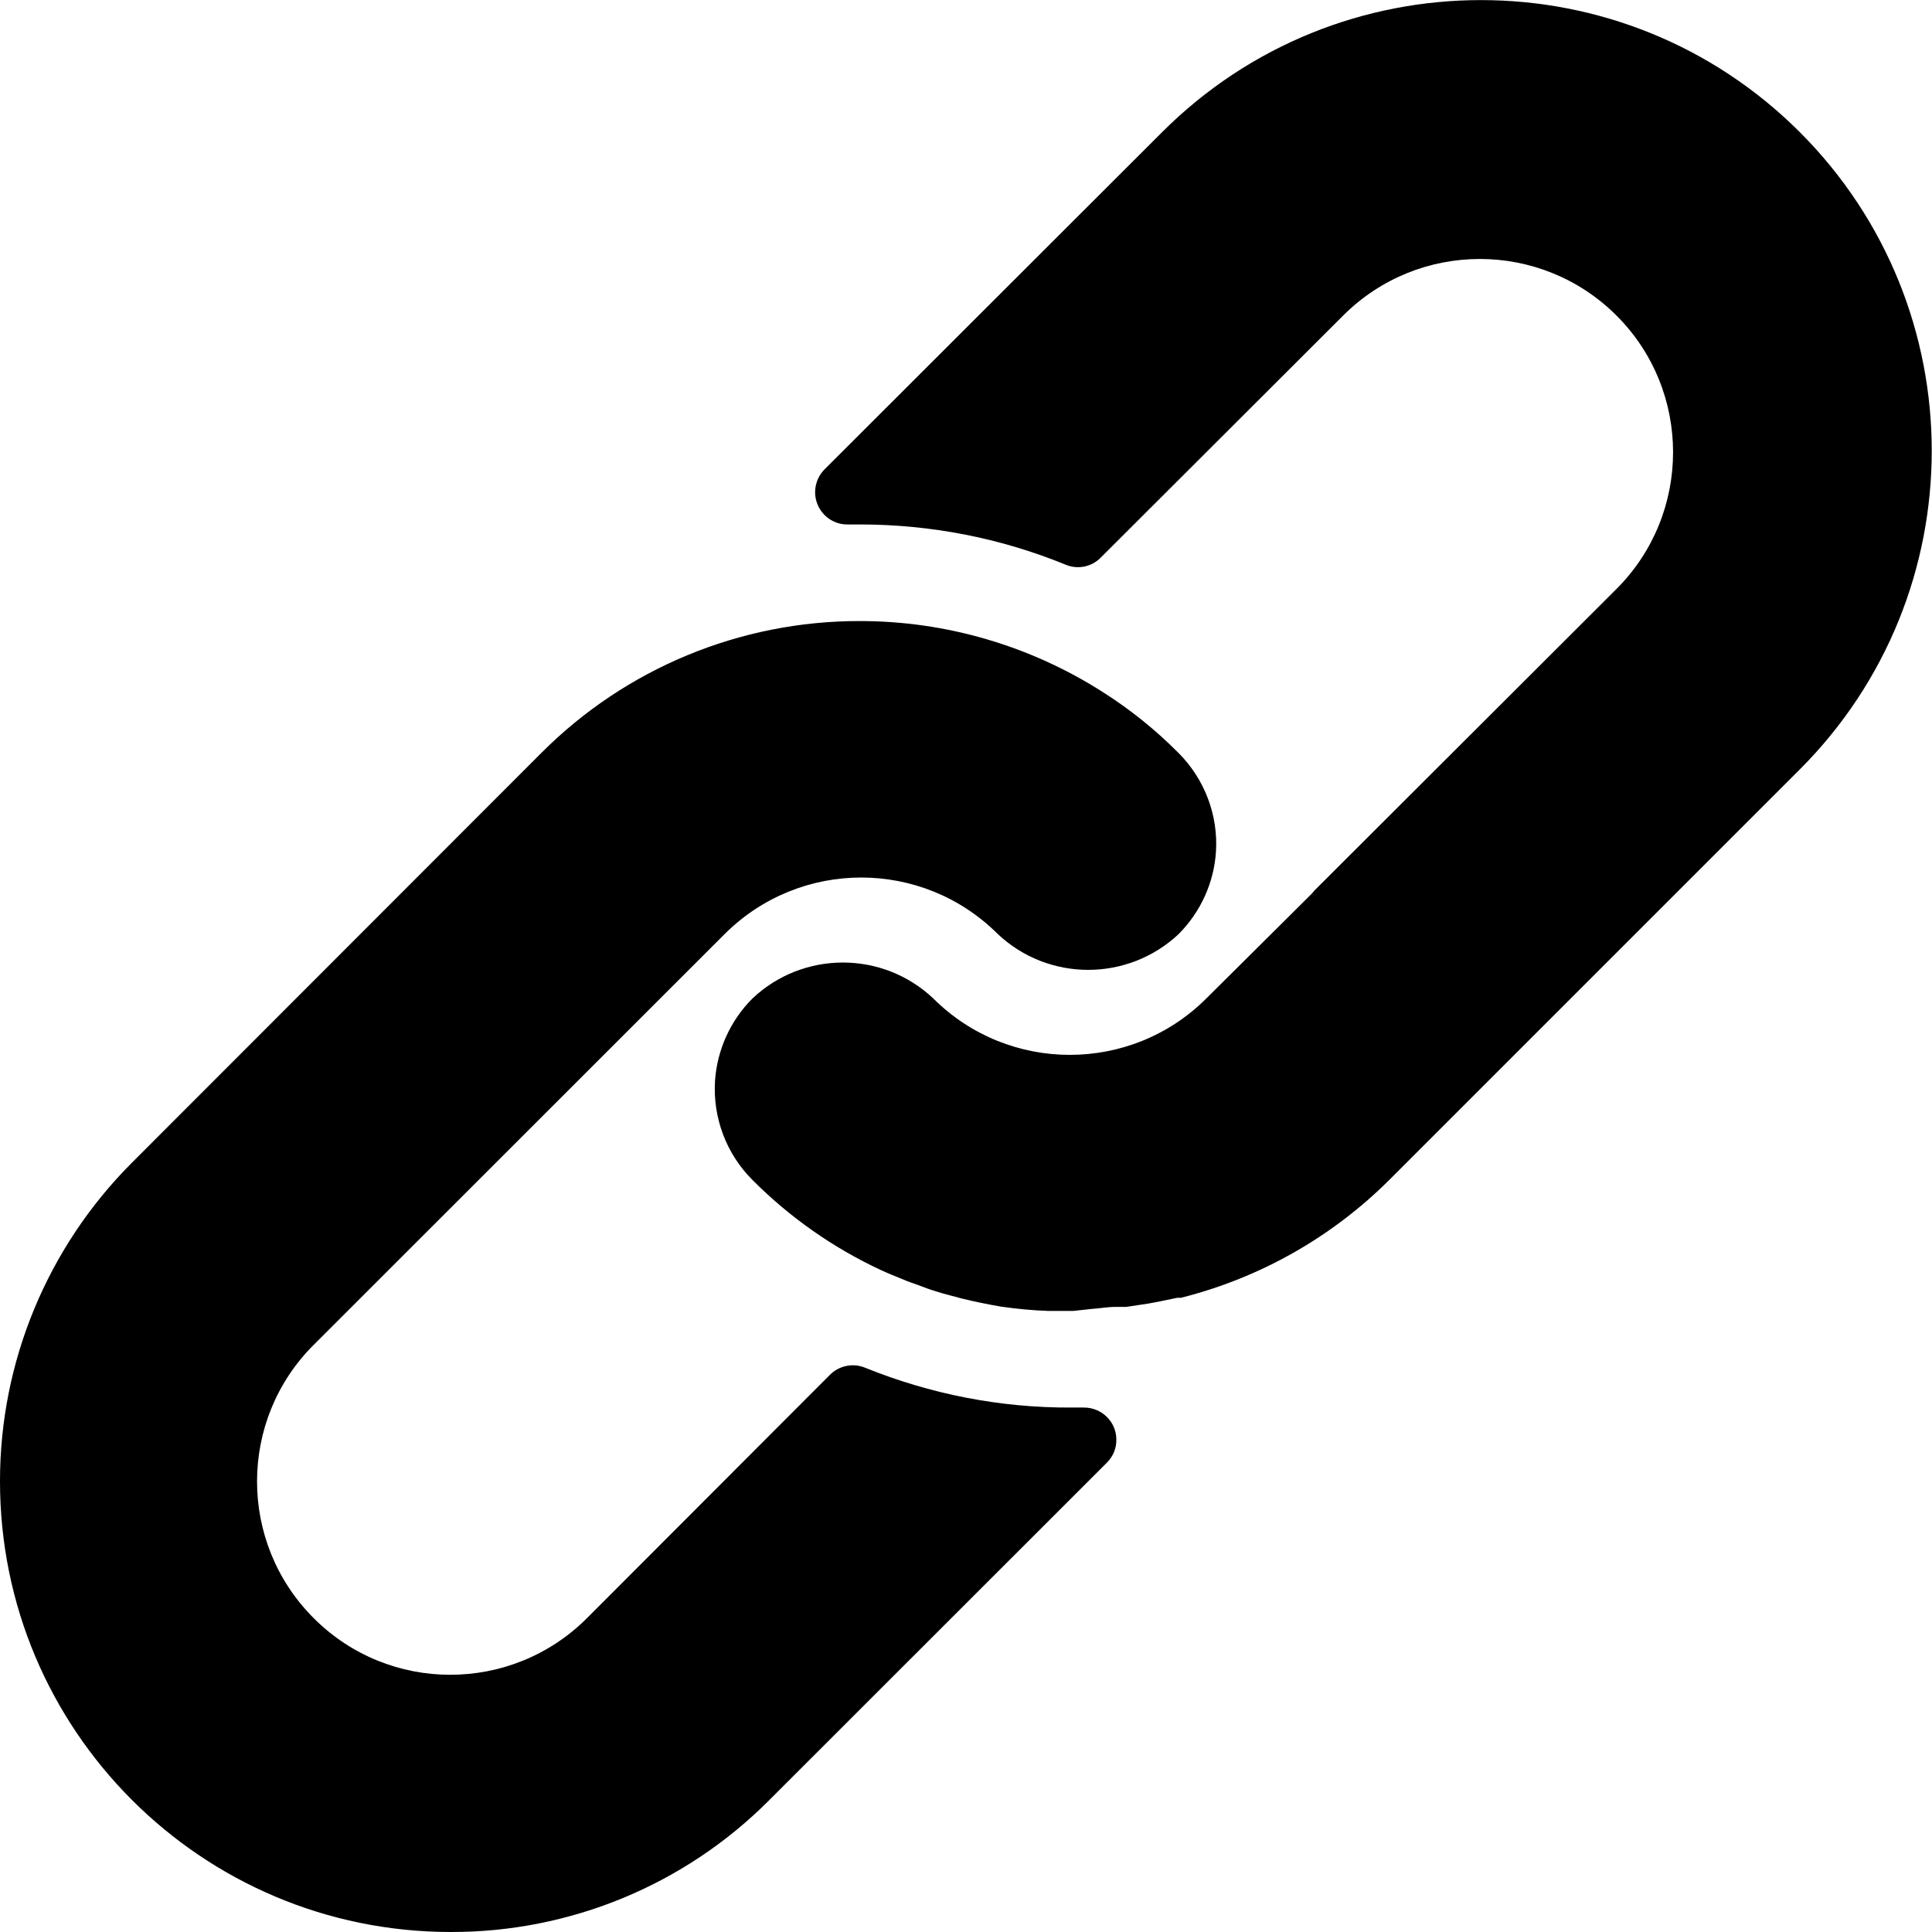 <svg width="11" height="11" viewBox="0 0 11 11" fill="none" xmlns="http://www.w3.org/2000/svg">
<path d="M6.711 4.288C6.581 4.157 6.436 4.04 6.28 3.941C5.867 3.677 5.387 3.536 4.896 3.536C4.215 3.535 3.562 3.805 3.081 4.288L0.75 6.621C0.27 7.102 0 7.753 5.31305e-07 8.432C-0.001 9.85 1.147 10.999 2.565 11C3.244 11.002 3.897 10.733 4.377 10.252L6.302 8.328C6.337 8.293 6.357 8.246 6.356 8.196C6.356 8.095 6.273 8.014 6.172 8.014H6.099C5.696 8.016 5.298 7.938 4.925 7.787C4.857 7.759 4.778 7.775 4.726 7.827L3.342 9.213C2.912 9.643 2.215 9.643 1.786 9.213C1.356 8.783 1.356 8.086 1.786 7.657L4.126 5.318C4.556 4.889 5.251 4.889 5.681 5.318C5.97 5.59 6.421 5.59 6.711 5.318C6.835 5.193 6.911 5.028 6.923 4.852C6.937 4.642 6.859 4.437 6.711 4.288Z" fill="black"/>
<path d="M10.247 0.752C9.244 -0.25 7.62 -0.25 6.617 0.752L4.694 2.673C4.642 2.726 4.626 2.806 4.656 2.875C4.685 2.943 4.753 2.988 4.828 2.986H4.896C5.298 2.986 5.696 3.063 6.067 3.215C6.136 3.244 6.215 3.228 6.267 3.175L7.647 1.797C8.077 1.367 8.774 1.367 9.204 1.797C9.633 2.226 9.633 2.923 9.204 3.353L7.484 5.07L7.47 5.087L6.868 5.685C6.439 6.113 5.743 6.113 5.314 5.685C5.025 5.412 4.573 5.412 4.284 5.685C4.159 5.81 4.083 5.977 4.071 6.154C4.058 6.364 4.135 6.569 4.284 6.718C4.496 6.931 4.744 7.105 5.017 7.232C5.056 7.25 5.094 7.265 5.133 7.281C5.171 7.298 5.211 7.31 5.25 7.325C5.288 7.34 5.329 7.353 5.367 7.364L5.475 7.393C5.549 7.411 5.622 7.426 5.697 7.439C5.788 7.452 5.879 7.461 5.97 7.464H6.099H6.11L6.22 7.452C6.26 7.45 6.302 7.441 6.35 7.441H6.412L6.538 7.422L6.597 7.411L6.703 7.389H6.724C7.174 7.276 7.585 7.043 7.913 6.715L10.247 4.381C11.249 3.379 11.249 1.754 10.247 0.752Z" fill="black"/>
</svg>
